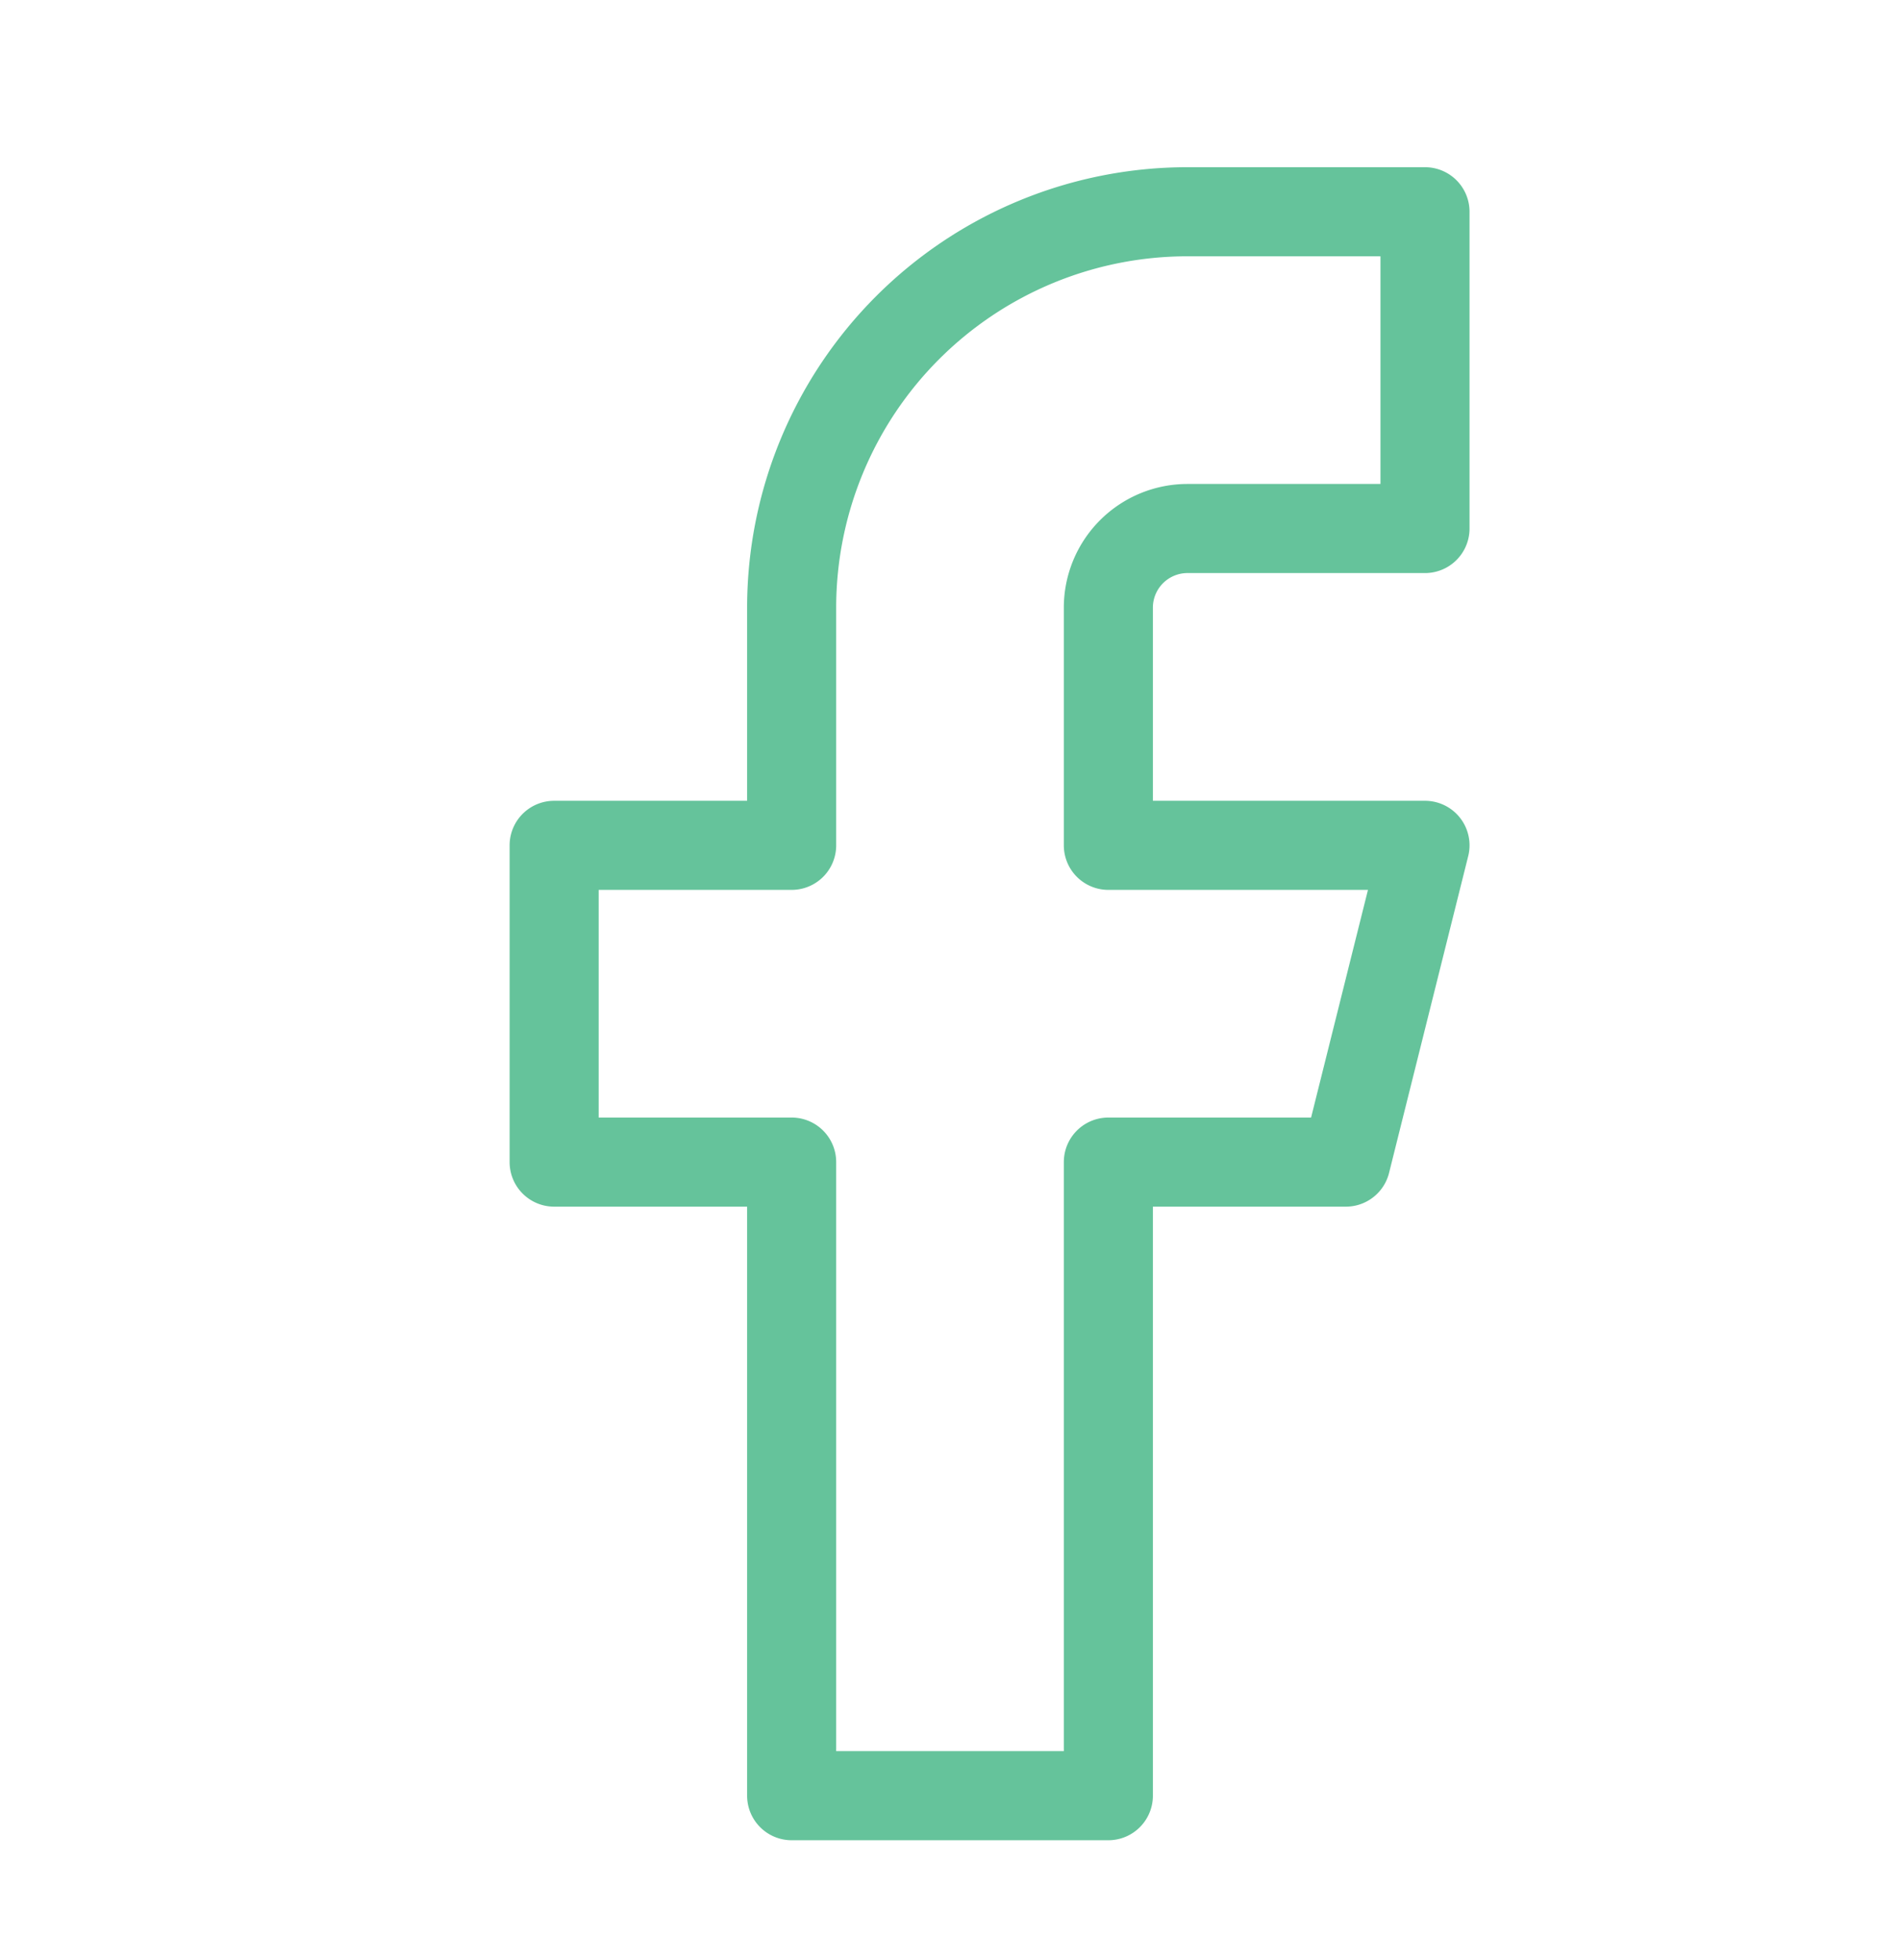 <svg width="32" height="33" viewBox="0 0 32 33" fill="none" xmlns="http://www.w3.org/2000/svg"><path d="M24 3.565h-4a6.667 6.667 0 0 0-6.667 6.667v4h-4v5.333h4v10.667h5.334V19.565h4L24 14.232h-5.333v-4A1.333 1.333 0 0 1 20 8.898h4V3.565z" stroke="#65C39B" stroke-width="1.5" stroke-linecap="round" stroke-linejoin="round"/></svg>